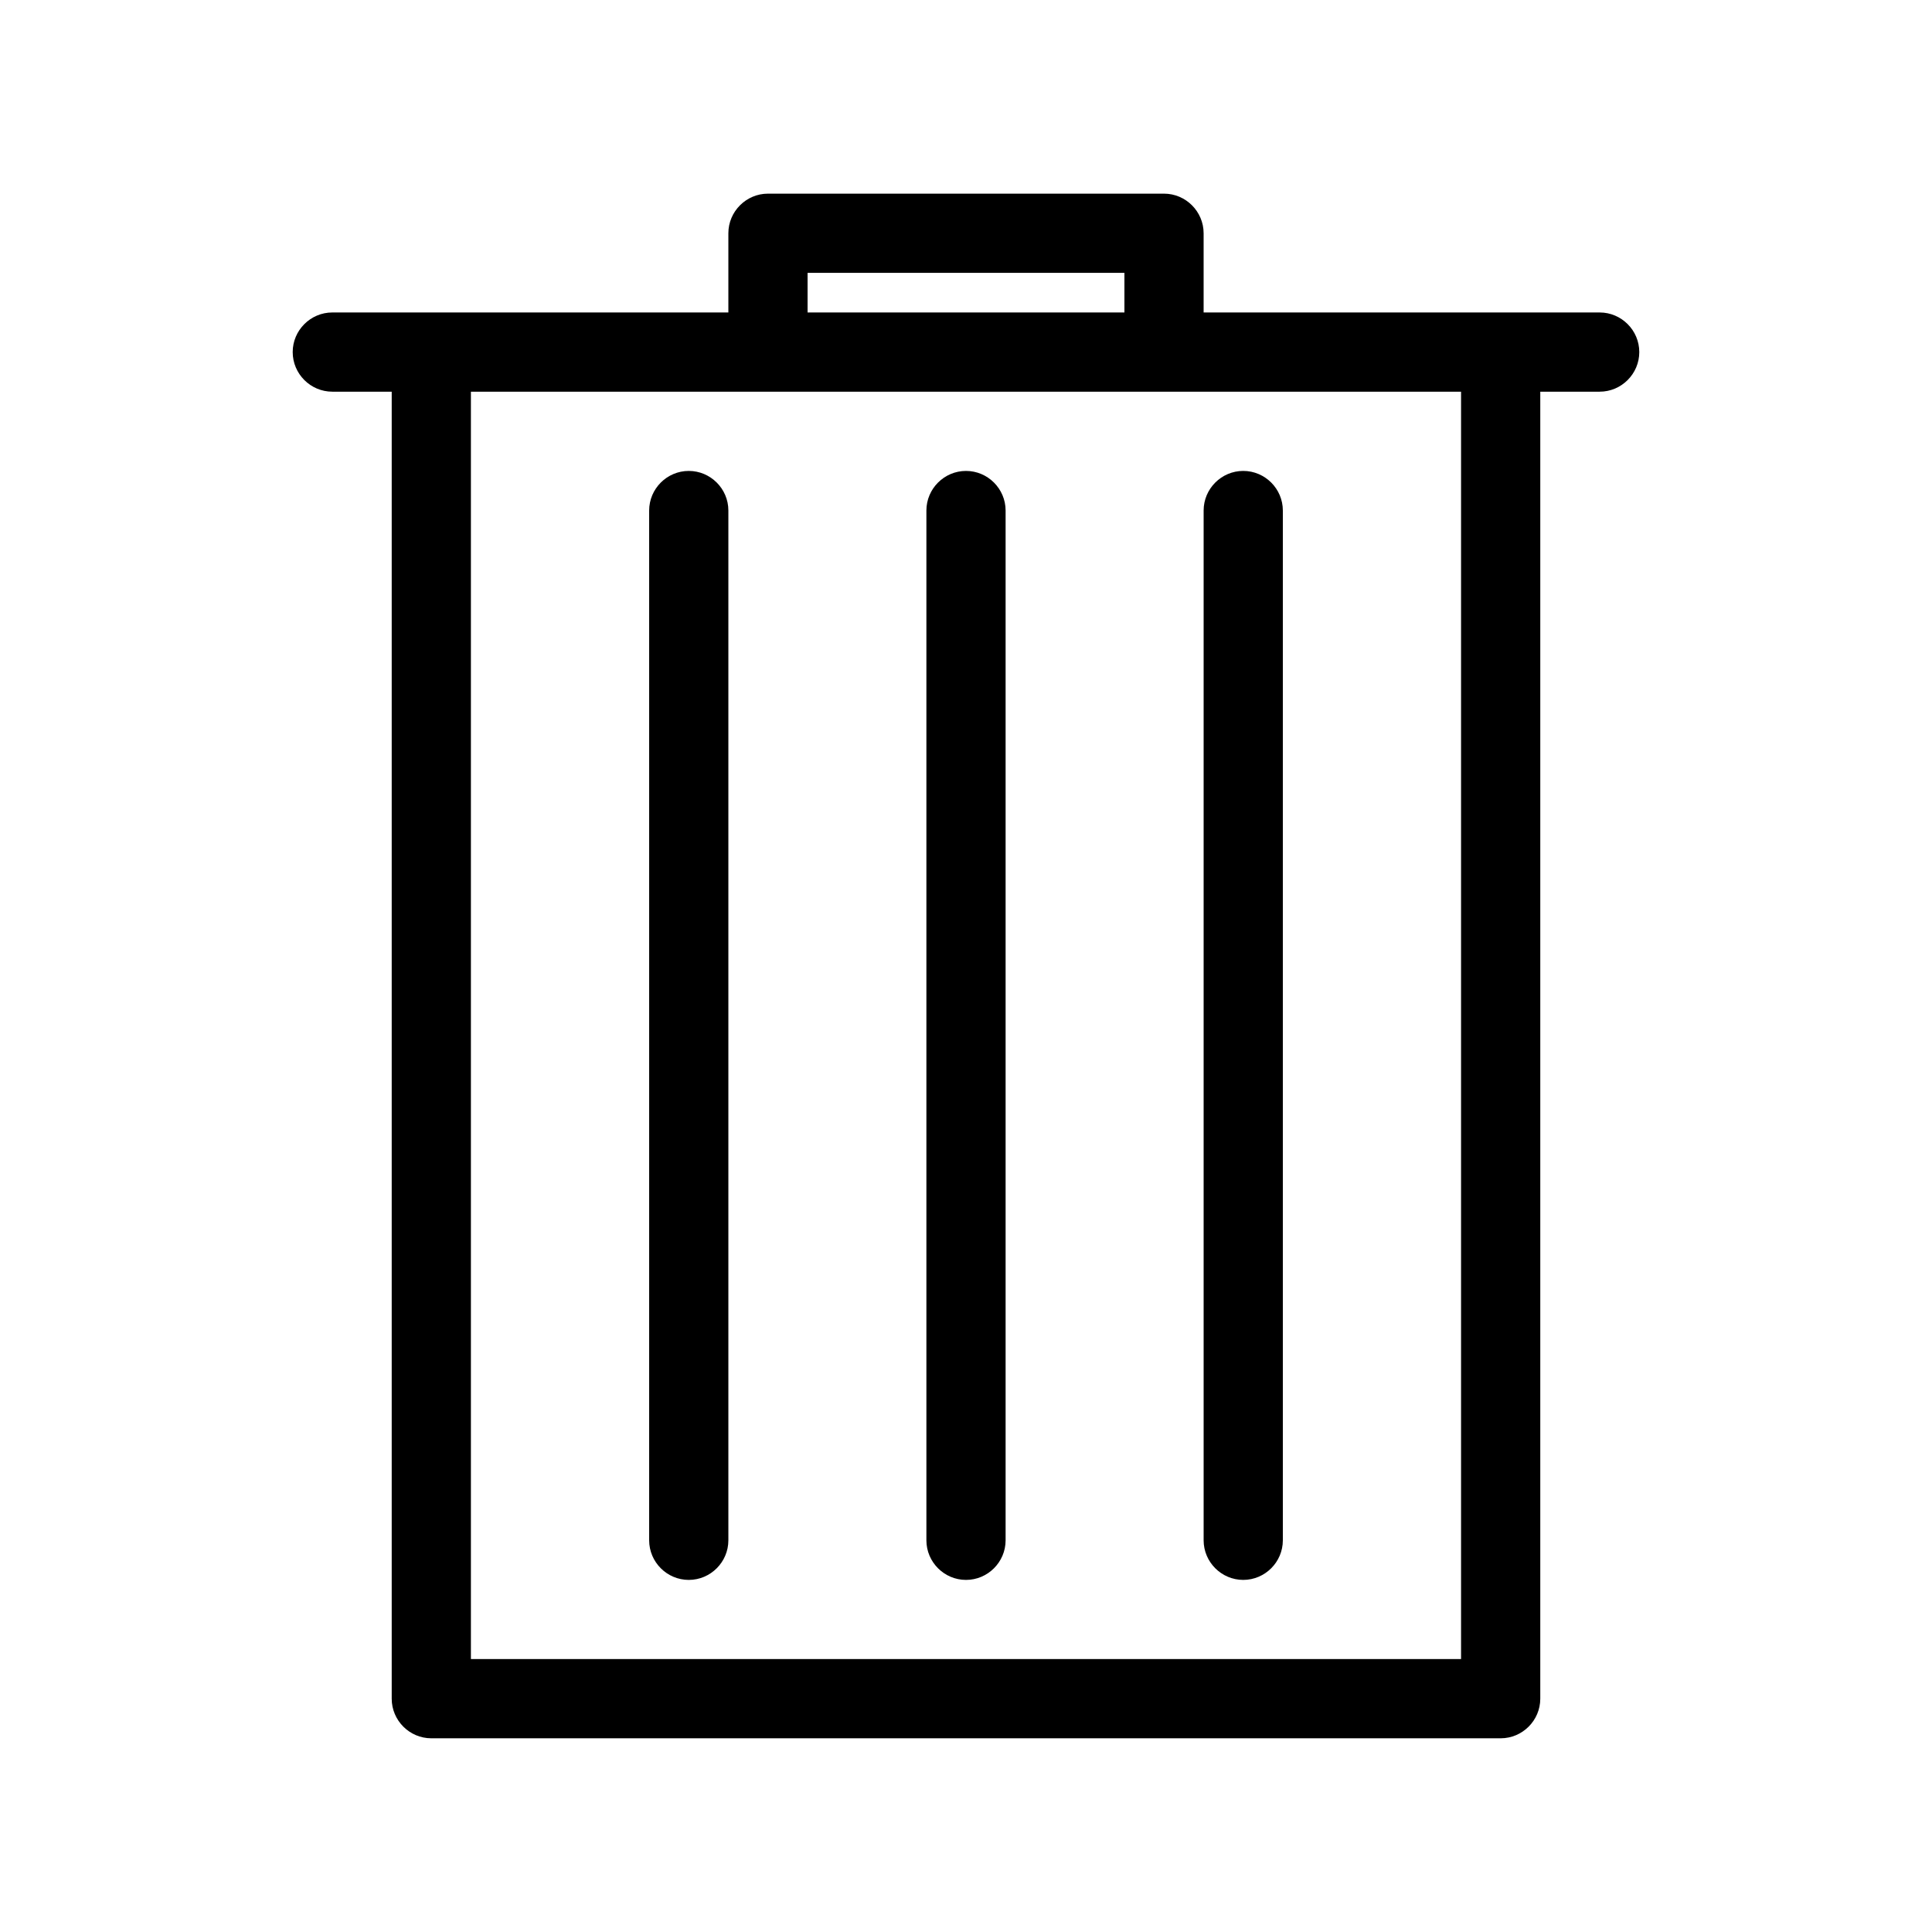 <?xml version="1.0" encoding="UTF-8"?>
<!-- Uploaded to: ICON Repo, www.iconrepo.com, Generator: ICON Repo Mixer Tools -->
<svg fill="#000000" width="800px" height="800px" version="1.1" viewBox="144 144 512 512" xmlns="http://www.w3.org/2000/svg">
 <g>
  <path d="m326.53 268.8c-5.773 0-10.496 4.723-10.496 10.496v272.9c0 5.773 4.723 10.496 10.496 10.496 5.773 0 10.496-4.723 10.496-10.496v-272.9c0-5.773-4.723-10.496-10.496-10.496z"/>
  <path d="m400 268.8c-5.773 0-10.496 4.723-10.496 10.496v272.9c0 5.773 4.723 10.496 10.496 10.496s10.496-4.723 10.496-10.496v-272.9c0-5.773-4.727-10.496-10.496-10.496z"/>
  <path d="m473.47 562.69c5.773 0 10.496-4.723 10.496-10.496v-272.9c0-5.773-4.723-10.496-10.496-10.496-5.773 0-10.496 4.723-10.496 10.496v272.9c0 5.773 4.723 10.496 10.496 10.496z"/>
  <path d="m452.48 195.32h-104.96c-5.773 0-10.496 4.723-10.496 10.496v20.992h-104.96c-5.773 0-10.496 4.723-10.496 10.496 0 5.773 4.723 10.496 10.496 10.496h15.742v346.37c0 5.773 4.723 10.496 10.496 10.496h283.39c5.773 0 10.496-4.723 10.496-10.496v-346.37h15.742c5.773 0 10.496-4.723 10.496-10.496 0-5.773-4.723-10.496-10.496-10.496h-104.96v-20.992c0-5.769-4.727-10.496-10.496-10.496zm-94.465 20.992h83.969v10.496h-83.969zm173.18 31.488v335.87h-262.4v-335.87z"/>
 </g>
</svg>